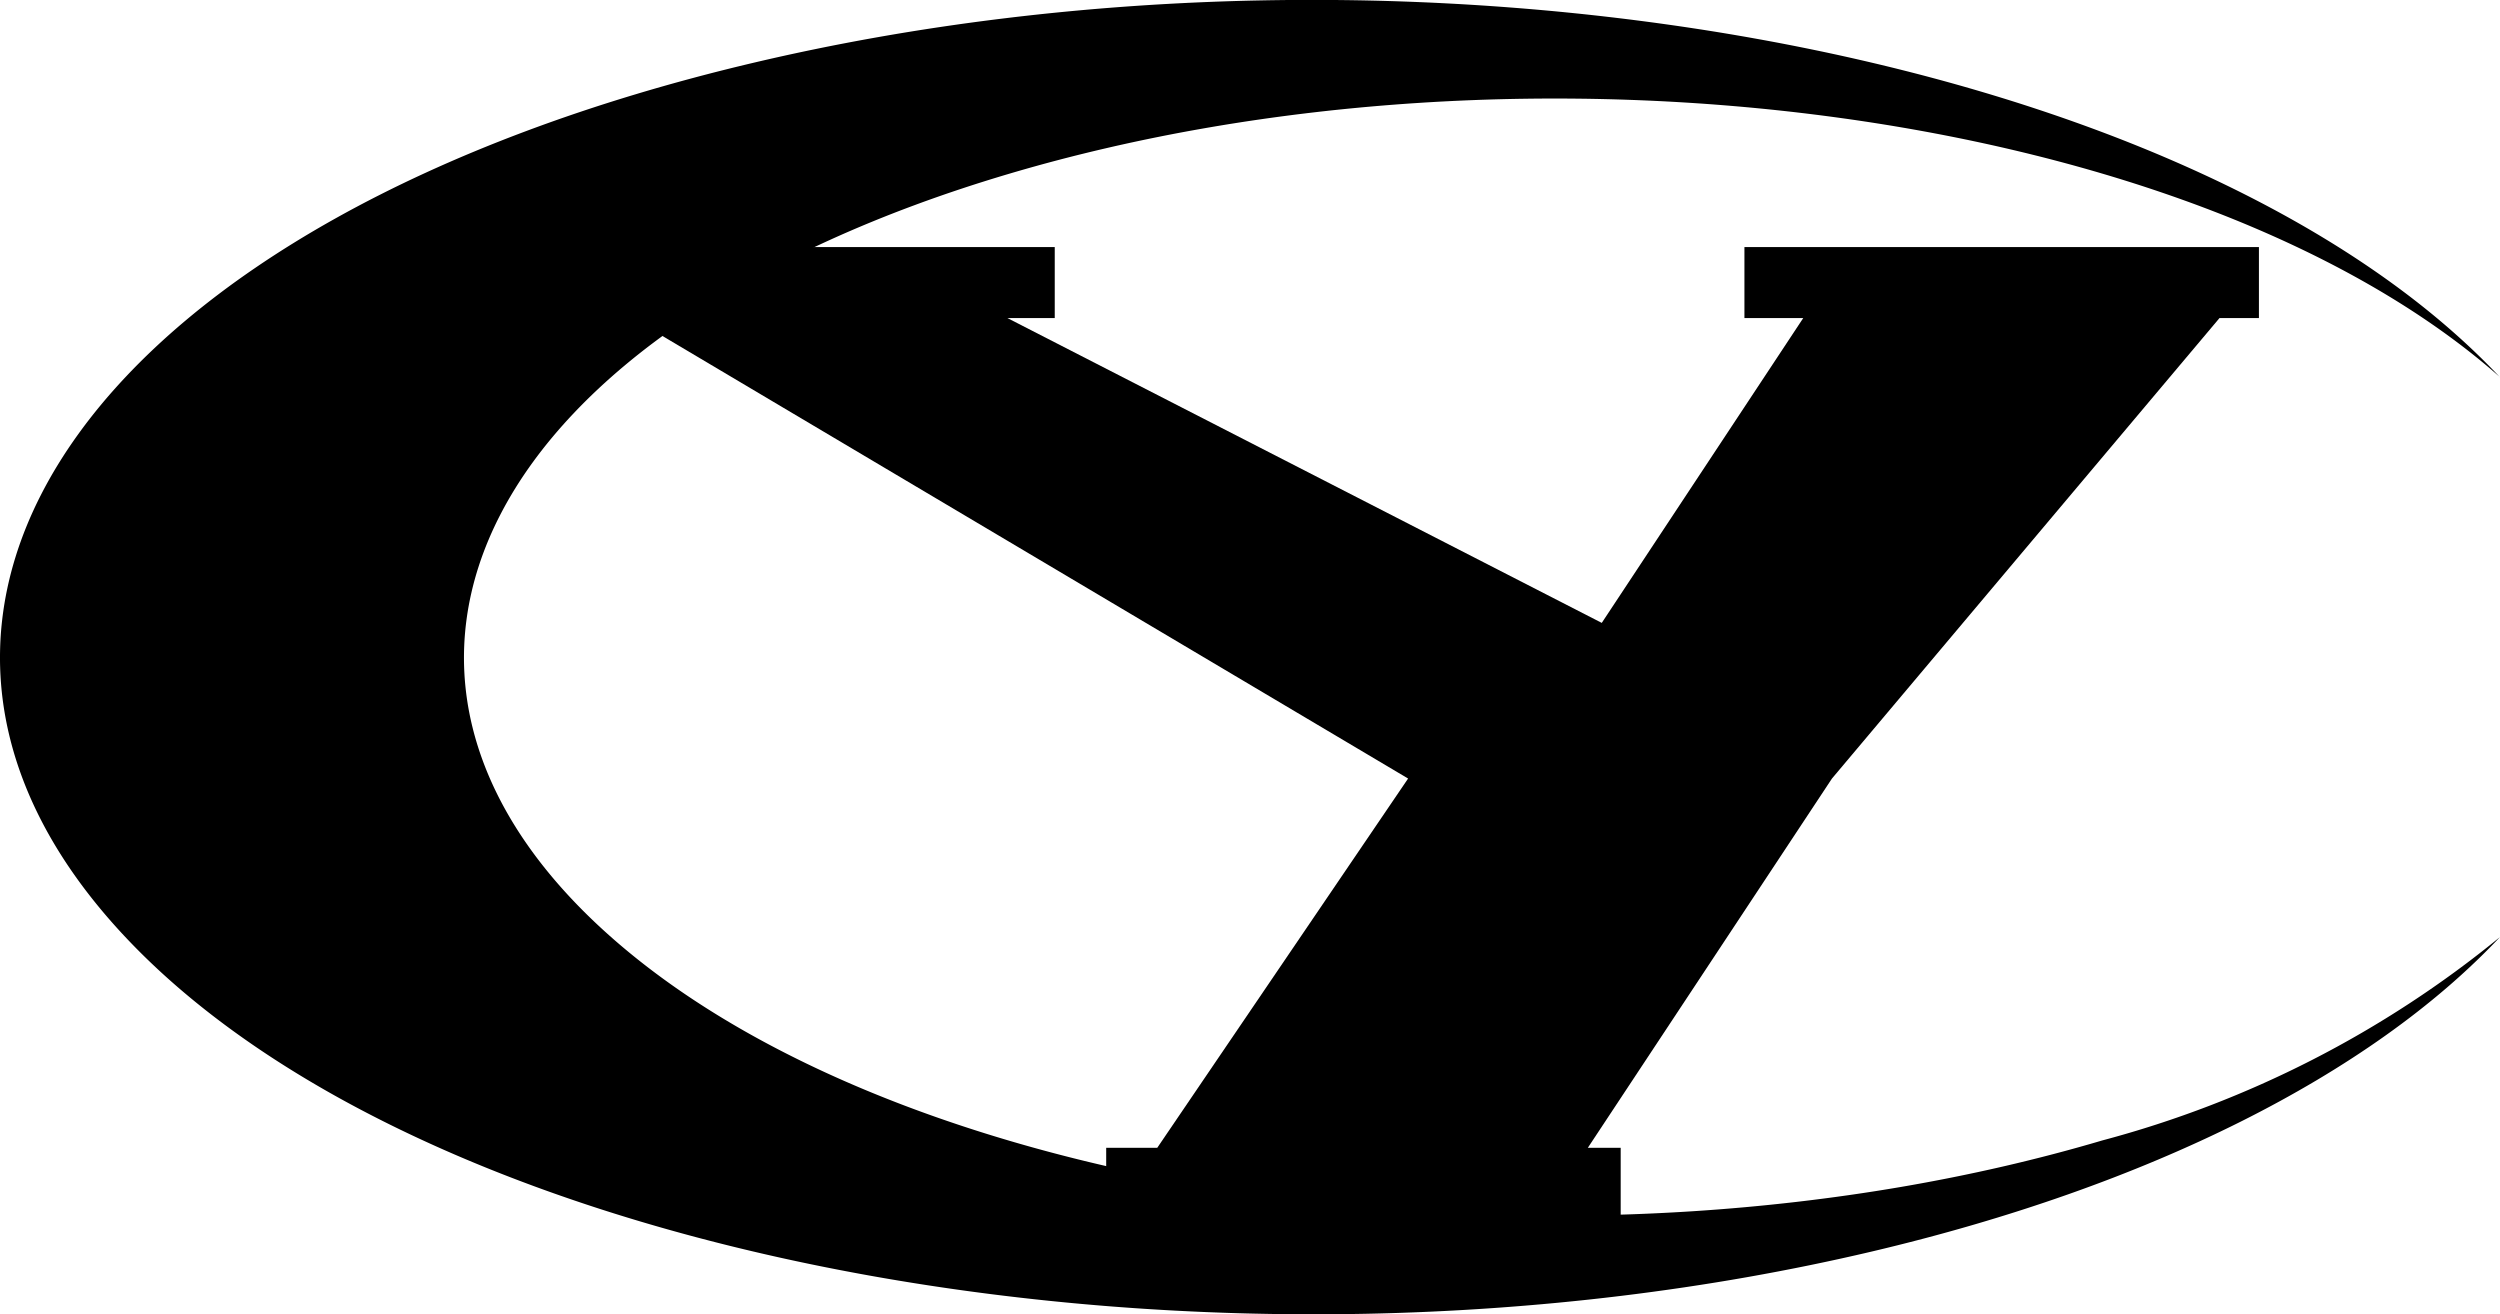 <svg xmlns="http://www.w3.org/2000/svg" xmlns:xlink="http://www.w3.org/1999/xlink" width="76.085" height="40" viewBox="0 0 76.085 40"><defs><style>.a{fill-rule:evenodd;}.b{clip-path:url(#a);}</style><clipPath id="a"><rect width="76.085" height="40"/></clipPath></defs><path class="a" d="M97.406,40.208h1.44v-2.16H83.188v2.16h2.8L109.6,54.222,101.966,65.46h-1.554v2.16H116.07V65.46h-1L122.5,54.222l11.794-14.014h1.2v-2.16H119.836v2.16h1.79l-6.132,9.277Z" transform="translate(-66.746 -30.528)"/><g class="b"><path class="a" d="M76.085,11.482C66.689,1.491,42.894-2.8,22.937,1.909S-5.582,18.525,3.814,28.517,37.005,42.794,56.962,38.09c8.4-1.981,15.166-5.366,19.123-9.573a32.16,32.16,0,0,1-12.1,6.19c-15.875,4.7-36.2,1.933-45.389-6.19S14.821,10,30.7,5.292s36.2-1.933,45.389,6.19" transform="translate(0 0)"/></g></svg>